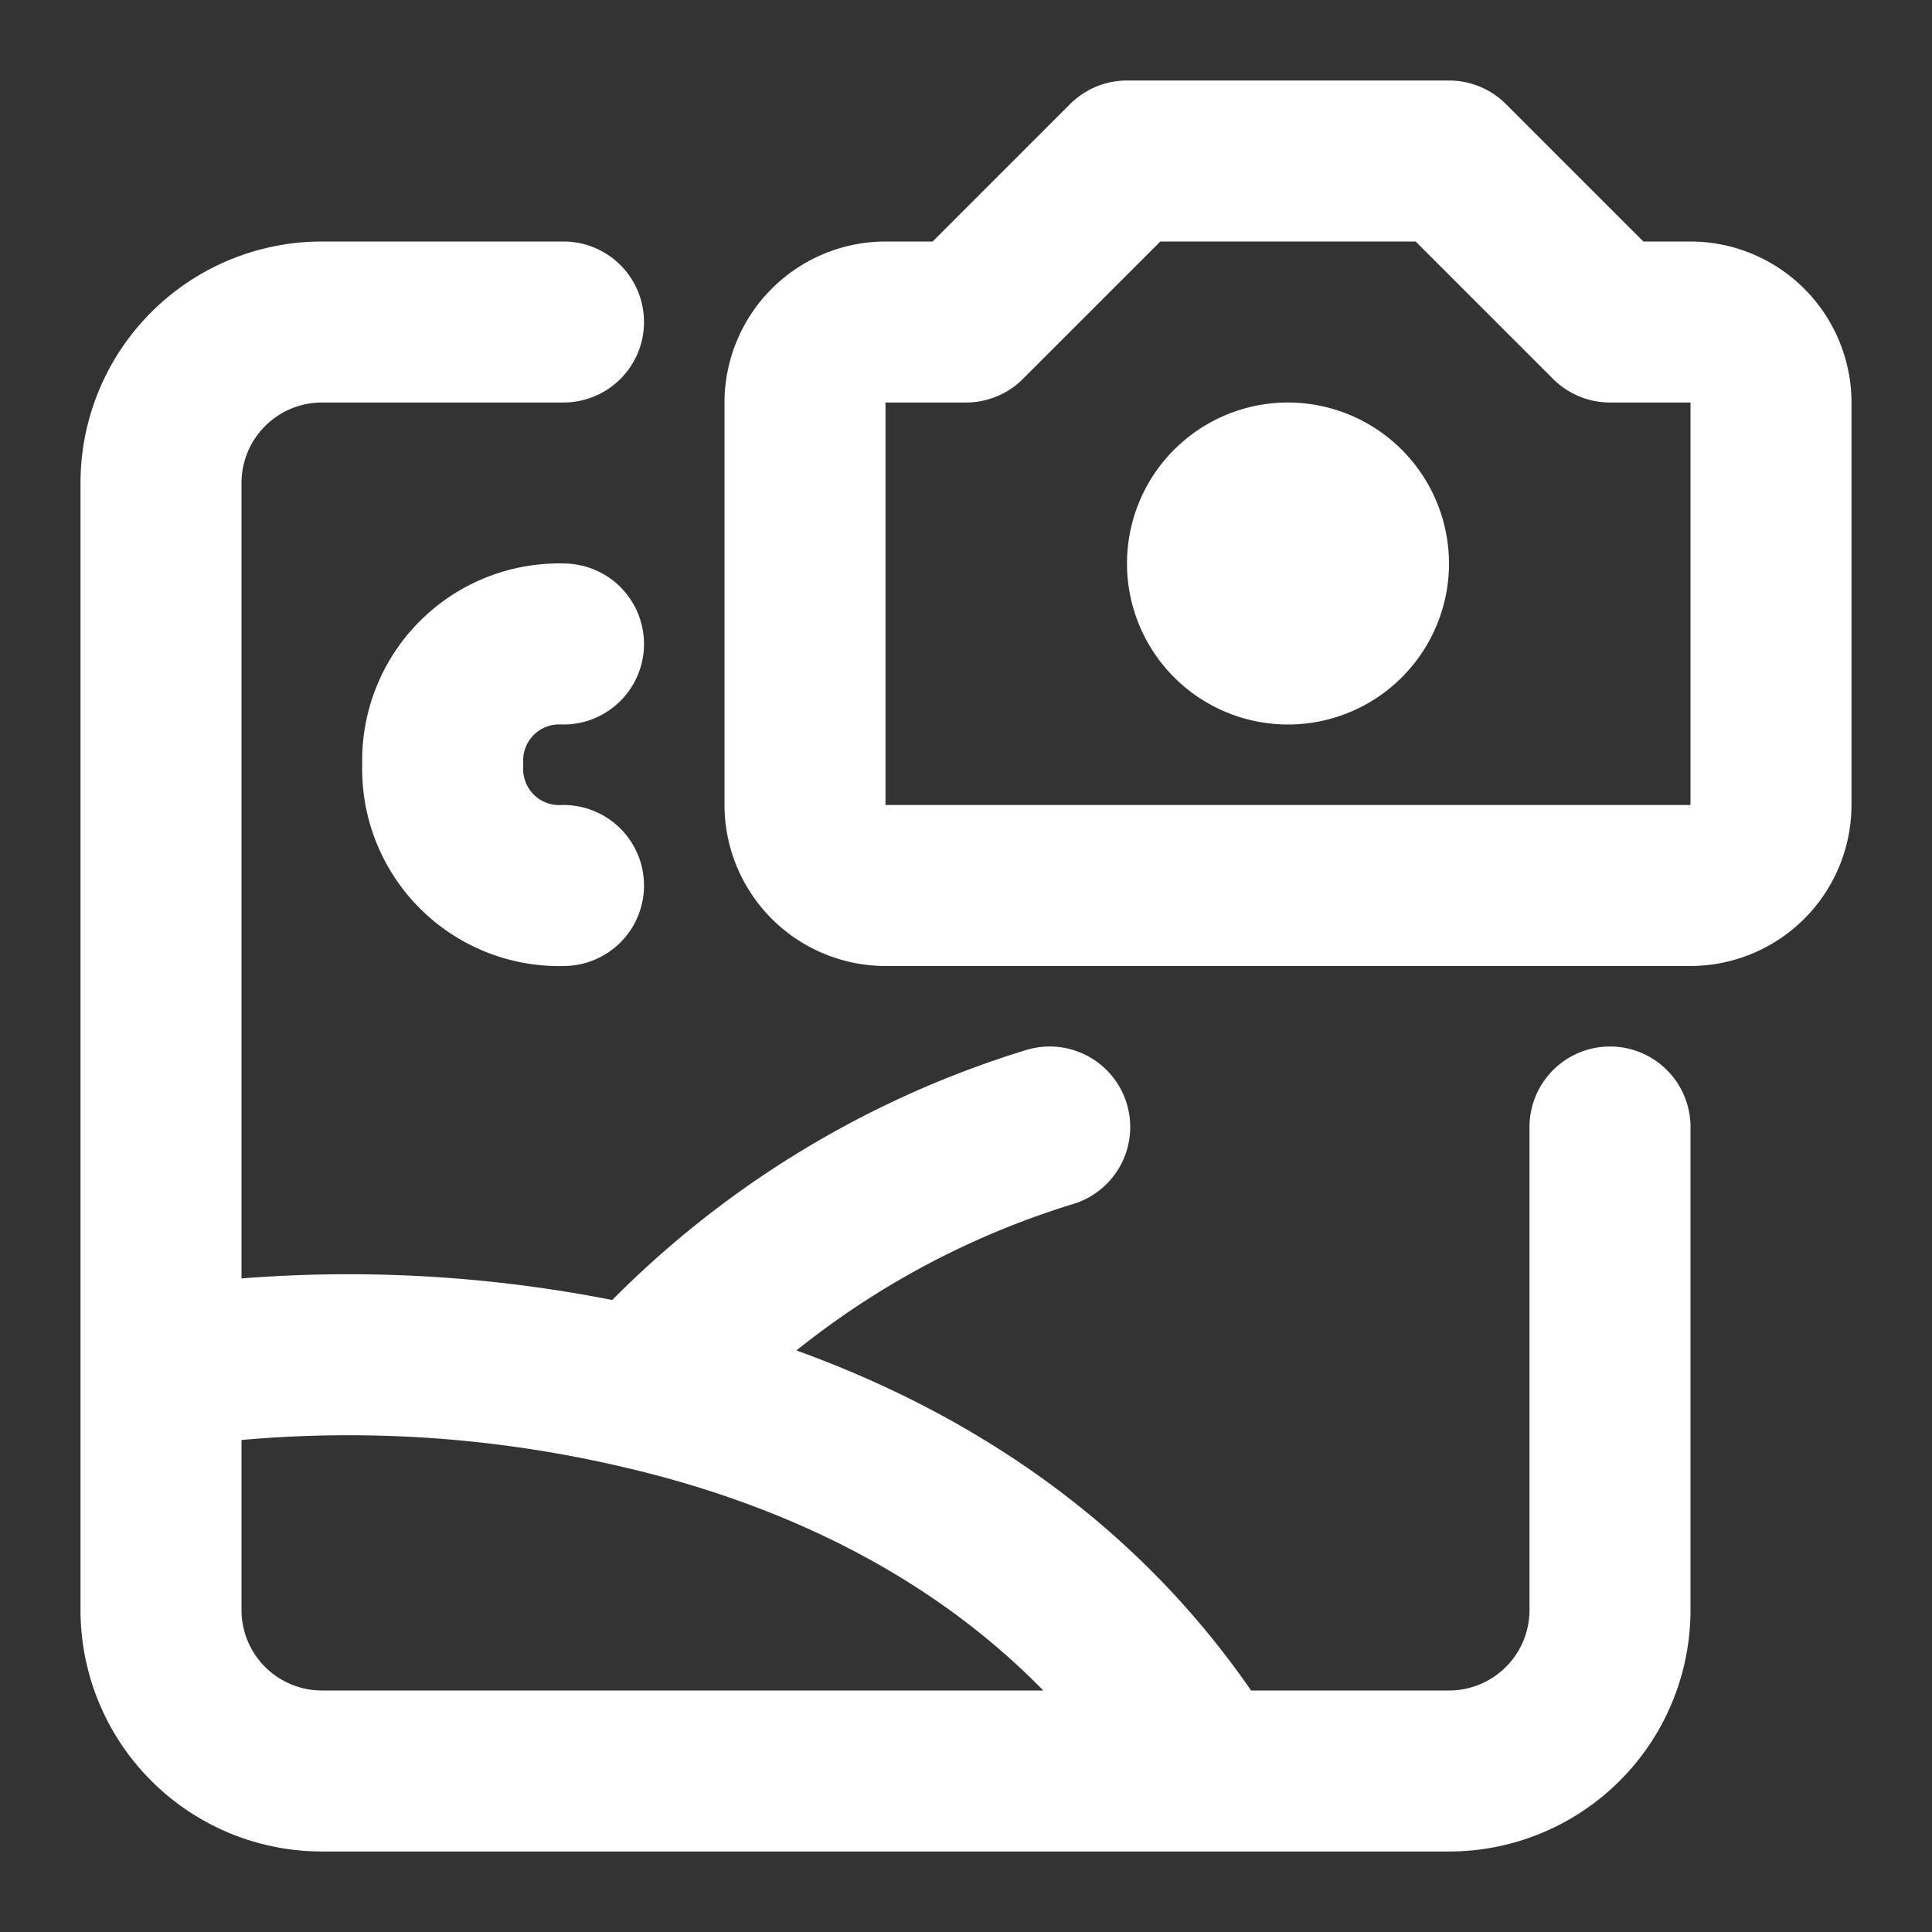 <svg id="Group_217" data-name="Group 217" xmlns="http://www.w3.org/2000/svg" width="48" height="48" viewBox="0 0 48 48">
  <rect x="0" y="0" width="48" height="48" fill="#333333" stroke="none"/>
  <path id="Path_478" data-name="Path 478" d="M14,16a2.894,2.894,0,0,0-3,3,2.894,2.894,0,0,0,3,3M4,34v6a4,4,0,0,0,4,4H30M4,34V12A4,4,0,0,1,8,8h6M4,34a31.859,31.859,0,0,1,11.89.49M30,44h6a4,4,0,0,0,4-4V28M30,44c-3.41-5.54-8.85-8.3-14.11-9.51m0,0A22.648,22.648,0,0,1,26.08,28M20,20V10a2.006,2.006,0,0,1,2-2h2l4-4h8l4,4h2a2.006,2.006,0,0,1,2,2V20a2.006,2.006,0,0,1-2,2H22A2.006,2.006,0,0,1,20,20Z" fill="none" stroke="#fff" stroke-linecap="round" stroke-linejoin="round" stroke-width="4"/>
  <path id="Path_479" data-name="Path 479" d="M34,14a2,2,0,1,1-2-2A2.006,2.006,0,0,1,34,14Z" fill="none" stroke="#fff" stroke-linecap="round" stroke-linejoin="round" stroke-width="4"/>
  <path id="Path_480" data-name="Path 480" d="M0,0H48V48H0Z" fill="none"/>
</svg>
